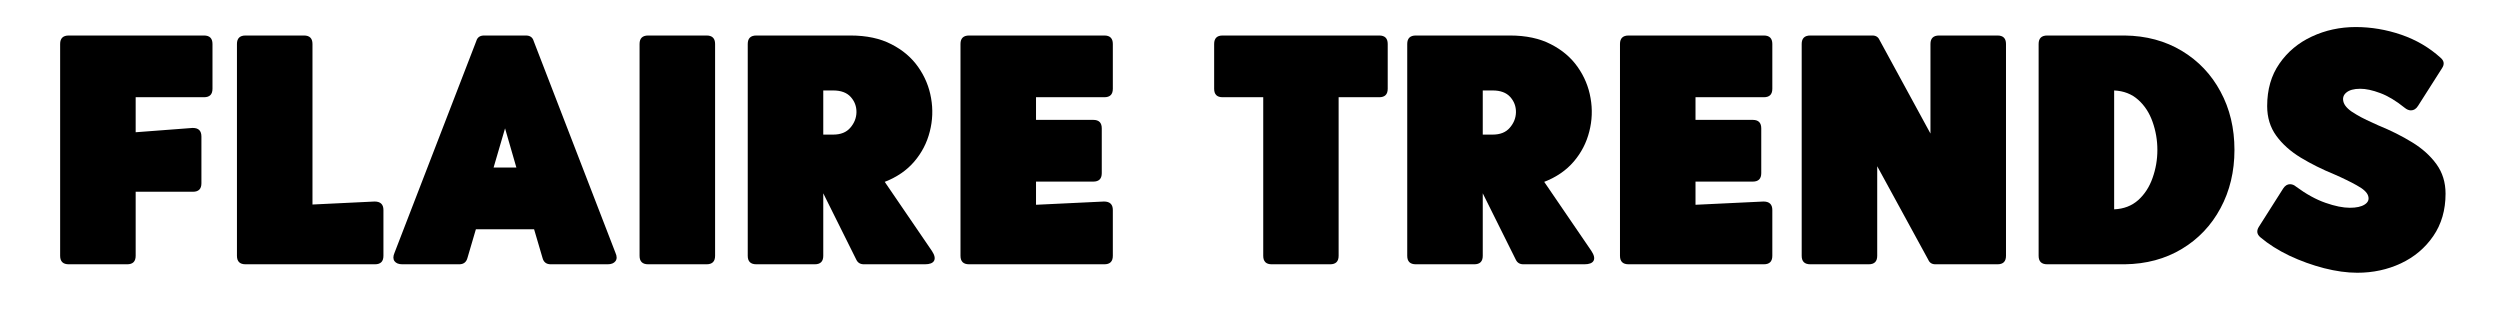 <svg version="1.0" preserveAspectRatio="xMidYMid meet" height="50" viewBox="0 0 300 37.5" zoomAndPan="magnify" width="400" xmlns:xlink="http://www.w3.org/1999/xlink" xmlns="http://www.w3.org/2000/svg"><defs><g></g></defs><g fill-opacity="1" fill="#000000"><g transform="translate(5.264, 31.714)"><g><path d="M 2.984 0 C 2.297 0 1.953 -0.336 1.953 -1.016 L 1.953 -26.438 C 1.953 -27.113 2.297 -27.453 2.984 -27.453 L 19.219 -27.453 C 19.895 -27.453 20.234 -27.113 20.234 -26.438 L 20.234 -21.062 C 20.234 -20.383 19.895 -20.047 19.219 -20.047 L 11.016 -20.047 L 11.016 -15.844 L 17.812 -16.359 C 17.832 -16.359 17.848 -16.359 17.859 -16.359 C 17.879 -16.359 17.891 -16.359 17.891 -16.359 C 18.566 -16.359 18.906 -16.016 18.906 -15.328 L 18.906 -9.719 C 18.906 -9.039 18.566 -8.703 17.891 -8.703 L 11.016 -8.703 L 11.016 -1.016 C 11.016 -0.336 10.676 0 10 0 Z M 2.984 0"></path></g></g></g><g fill-opacity="1" fill="#000000"><g transform="translate(26.481, 31.714)"><g><path d="M 19.531 -6.516 L 19.531 -1.016 C 19.531 -0.336 19.191 0 18.516 0 L 2.984 0 C 2.297 0 1.953 -0.336 1.953 -1.016 L 1.953 -26.438 C 1.953 -27.113 2.297 -27.453 2.984 -27.453 L 10 -27.453 C 10.676 -27.453 11.016 -27.113 11.016 -26.438 L 11.016 -7.172 L 18.469 -7.531 C 19.176 -7.531 19.531 -7.191 19.531 -6.516 Z M 19.531 -6.516"></path></g></g></g><g fill-opacity="1" fill="#000000"><g transform="translate(46.403, 31.714)"><g><path d="M 1.875 0 C 1.438 0 1.125 -0.125 0.938 -0.375 C 0.758 -0.625 0.758 -0.957 0.938 -1.375 L 10.75 -26.781 C 10.875 -27.227 11.188 -27.453 11.688 -27.453 L 16.703 -27.453 C 17.203 -27.453 17.516 -27.227 17.641 -26.781 L 27.453 -1.375 C 27.641 -0.957 27.641 -0.625 27.453 -0.375 C 27.266 -0.125 26.953 0 26.516 0 L 19.688 0 C 19.164 0 18.836 -0.25 18.703 -0.75 L 17.688 -4.203 L 10.703 -4.203 L 9.688 -0.75 C 9.551 -0.25 9.223 0 8.703 0 Z M 12.828 -11.609 L 15.562 -11.609 L 14.203 -16.312 Z M 12.828 -11.609"></path></g></g></g><g fill-opacity="1" fill="#000000"><g transform="translate(74.795, 31.714)"><g><path d="M 2.984 -27.453 L 10 -27.453 C 10.676 -27.453 11.016 -27.113 11.016 -26.438 L 11.016 -1.016 C 11.016 -0.336 10.676 0 10 0 L 2.984 0 C 2.297 0 1.953 -0.336 1.953 -1.016 L 1.953 -26.438 C 1.953 -27.113 2.297 -27.453 2.984 -27.453 Z M 2.984 -27.453"></path></g></g></g><g fill-opacity="1" fill="#000000"><g transform="translate(87.776, 31.714)"><g><path d="M 1.953 -1.016 L 1.953 -26.438 C 1.953 -27.113 2.297 -27.453 2.984 -27.453 L 14.281 -27.453 C 16.207 -27.453 17.844 -27.102 19.188 -26.406 C 20.539 -25.719 21.613 -24.805 22.406 -23.672 C 23.207 -22.535 23.723 -21.289 23.953 -19.938 C 24.191 -18.594 24.141 -17.254 23.797 -15.922 C 23.461 -14.586 22.844 -13.391 21.938 -12.328 C 21.039 -11.273 19.859 -10.461 18.391 -9.891 L 24.047 -1.609 C 24.379 -1.109 24.469 -0.711 24.312 -0.422 C 24.156 -0.141 23.789 0 23.219 0 L 15.891 0 C 15.461 0 15.16 -0.18 14.984 -0.547 L 11.016 -8.516 L 11.016 -1.016 C 11.016 -0.336 10.676 0 10 0 L 2.984 0 C 2.297 0 1.953 -0.336 1.953 -1.016 Z M 11.016 -20.859 L 11.016 -15.562 L 12.203 -15.562 C 13.109 -15.562 13.797 -15.836 14.266 -16.391 C 14.742 -16.941 14.988 -17.562 15 -18.25 C 15.008 -18.945 14.781 -19.555 14.312 -20.078 C 13.844 -20.598 13.141 -20.859 12.203 -20.859 Z M 11.016 -20.859"></path></g></g></g><g fill-opacity="1" fill="#000000"><g transform="translate(113.306, 31.714)"><g><path d="M 2.984 0 C 2.297 0 1.953 -0.336 1.953 -1.016 L 1.953 -26.438 C 1.953 -27.113 2.297 -27.453 2.984 -27.453 L 19.219 -27.453 C 19.895 -27.453 20.234 -27.113 20.234 -26.438 L 20.234 -21.062 C 20.234 -20.383 19.895 -20.047 19.219 -20.047 L 11.016 -20.047 L 11.016 -17.328 L 17.891 -17.328 C 18.566 -17.328 18.906 -16.988 18.906 -16.312 L 18.906 -10.938 C 18.906 -10.258 18.566 -9.922 17.891 -9.922 L 11.016 -9.922 L 11.016 -7.141 L 19.172 -7.531 C 19.879 -7.531 20.234 -7.191 20.234 -6.516 L 20.234 -1.016 C 20.234 -0.336 19.895 0 19.219 0 Z M 2.984 0"></path></g></g></g><g fill-opacity="1" fill="#000000"><g transform="translate(135.111, 31.714)"><g></g></g></g><g fill-opacity="1" fill="#000000"><g transform="translate(145.307, 31.714)"><g><path d="M 1.406 -20.047 C 0.727 -20.047 0.391 -20.383 0.391 -21.062 L 0.391 -26.438 C 0.391 -27.113 0.727 -27.453 1.406 -27.453 L 20.203 -27.453 C 20.879 -27.453 21.219 -27.113 21.219 -26.438 L 21.219 -21.062 C 21.219 -20.383 20.879 -20.047 20.203 -20.047 L 15.328 -20.047 L 15.328 -1.016 C 15.328 -0.336 14.988 0 14.312 0 L 7.297 0 C 6.617 0 6.281 -0.336 6.281 -1.016 L 6.281 -20.047 Z M 1.406 -20.047"></path></g></g></g><g fill-opacity="1" fill="#000000"><g transform="translate(166.915, 31.714)"><g><path d="M 1.953 -1.016 L 1.953 -26.438 C 1.953 -27.113 2.297 -27.453 2.984 -27.453 L 14.281 -27.453 C 16.207 -27.453 17.844 -27.102 19.188 -26.406 C 20.539 -25.719 21.613 -24.805 22.406 -23.672 C 23.207 -22.535 23.723 -21.289 23.953 -19.938 C 24.191 -18.594 24.141 -17.254 23.797 -15.922 C 23.461 -14.586 22.844 -13.391 21.938 -12.328 C 21.039 -11.273 19.859 -10.461 18.391 -9.891 L 24.047 -1.609 C 24.379 -1.109 24.469 -0.711 24.312 -0.422 C 24.156 -0.141 23.789 0 23.219 0 L 15.891 0 C 15.461 0 15.16 -0.18 14.984 -0.547 L 11.016 -8.516 L 11.016 -1.016 C 11.016 -0.336 10.676 0 10 0 L 2.984 0 C 2.297 0 1.953 -0.336 1.953 -1.016 Z M 11.016 -20.859 L 11.016 -15.562 L 12.203 -15.562 C 13.109 -15.562 13.797 -15.836 14.266 -16.391 C 14.742 -16.941 14.988 -17.562 15 -18.25 C 15.008 -18.945 14.781 -19.555 14.312 -20.078 C 13.844 -20.598 13.141 -20.859 12.203 -20.859 Z M 11.016 -20.859"></path></g></g></g><g fill-opacity="1" fill="#000000"><g transform="translate(192.445, 31.714)"><g><path d="M 2.984 0 C 2.297 0 1.953 -0.336 1.953 -1.016 L 1.953 -26.438 C 1.953 -27.113 2.297 -27.453 2.984 -27.453 L 19.219 -27.453 C 19.895 -27.453 20.234 -27.113 20.234 -26.438 L 20.234 -21.062 C 20.234 -20.383 19.895 -20.047 19.219 -20.047 L 11.016 -20.047 L 11.016 -17.328 L 17.891 -17.328 C 18.566 -17.328 18.906 -16.988 18.906 -16.312 L 18.906 -10.938 C 18.906 -10.258 18.566 -9.922 17.891 -9.922 L 11.016 -9.922 L 11.016 -7.141 L 19.172 -7.531 C 19.879 -7.531 20.234 -7.191 20.234 -6.516 L 20.234 -1.016 C 20.234 -0.336 19.895 0 19.219 0 Z M 2.984 0"></path></g></g></g><g fill-opacity="1" fill="#000000"><g transform="translate(214.25, 31.714)"><g><path d="M 2.984 0 C 2.297 0 1.953 -0.336 1.953 -1.016 L 1.953 -26.438 C 1.953 -27.113 2.297 -27.453 2.984 -27.453 L 10.438 -27.453 C 10.852 -27.453 11.141 -27.27 11.297 -26.906 L 17.406 -15.688 L 17.406 -26.438 C 17.406 -27.113 17.75 -27.453 18.438 -27.453 L 25.453 -27.453 C 26.129 -27.453 26.469 -27.113 26.469 -26.438 L 26.469 -1.016 C 26.469 -0.336 26.129 0 25.453 0 L 18 0 C 17.582 0 17.297 -0.18 17.141 -0.547 L 11.016 -11.766 L 11.016 -1.016 C 11.016 -0.336 10.676 0 10 0 Z M 2.984 0"></path></g></g></g><g fill-opacity="1" fill="#000000"><g transform="translate(242.682, 31.714)"><g><path d="M 25.453 -13.719 C 25.453 -11.133 24.895 -8.805 23.781 -6.734 C 22.676 -4.672 21.129 -3.039 19.141 -1.844 C 17.148 -0.645 14.863 -0.031 12.281 0 L 2.984 0 C 2.297 0 1.953 -0.336 1.953 -1.016 L 1.953 -26.438 C 1.953 -27.113 2.297 -27.453 2.984 -27.453 L 12.281 -27.453 C 14.863 -27.422 17.148 -26.805 19.141 -25.609 C 21.129 -24.41 22.676 -22.781 23.781 -20.719 C 24.895 -18.664 25.453 -16.332 25.453 -13.719 Z M 11.016 -20.859 L 11.016 -6.594 C 12.172 -6.645 13.133 -7.016 13.906 -7.703 C 14.676 -8.398 15.25 -9.285 15.625 -10.359 C 16.008 -11.43 16.203 -12.551 16.203 -13.719 C 16.203 -14.895 16.008 -16.02 15.625 -17.094 C 15.25 -18.164 14.676 -19.047 13.906 -19.734 C 13.133 -20.43 12.172 -20.805 11.016 -20.859 Z M 11.016 -20.859"></path></g></g></g><g fill-opacity="1" fill="#000000"><g transform="translate(269.388, 31.714)"><g><path d="M 13.297 -28.469 C 15.148 -28.469 16.973 -28.16 18.766 -27.547 C 20.555 -26.93 22.129 -26.008 23.484 -24.781 C 23.91 -24.414 23.969 -24 23.656 -23.531 L 20.781 -19.016 C 20.551 -18.648 20.266 -18.469 19.922 -18.469 C 19.68 -18.469 19.43 -18.57 19.172 -18.781 C 18.129 -19.625 17.148 -20.211 16.234 -20.547 C 15.316 -20.891 14.52 -21.062 13.844 -21.062 C 13.082 -21.062 12.52 -20.906 12.156 -20.594 C 11.789 -20.281 11.691 -19.879 11.859 -19.391 C 12.035 -18.91 12.539 -18.438 13.375 -17.969 C 13.738 -17.75 14.148 -17.531 14.609 -17.312 C 15.066 -17.094 15.531 -16.879 16 -16.672 C 17.488 -16.066 18.844 -15.391 20.062 -14.641 C 21.281 -13.898 22.254 -13.023 22.984 -12.016 C 23.711 -11.016 24.078 -9.832 24.078 -8.469 C 24.078 -6.508 23.586 -4.816 22.609 -3.391 C 21.629 -1.961 20.332 -0.867 18.719 -0.109 C 17.113 0.641 15.367 1.016 13.484 1.016 C 12.254 1.016 10.926 0.832 9.5 0.469 C 8.082 0.102 6.695 -0.395 5.344 -1.031 C 4 -1.676 2.832 -2.414 1.844 -3.25 C 1.426 -3.613 1.375 -4.035 1.688 -4.516 L 4.594 -9.094 C 4.82 -9.438 5.094 -9.609 5.406 -9.609 C 5.664 -9.609 5.906 -9.516 6.125 -9.328 C 7.352 -8.422 8.535 -7.77 9.672 -7.375 C 10.805 -6.977 11.781 -6.781 12.594 -6.781 C 13.375 -6.781 13.969 -6.91 14.375 -7.172 C 14.781 -7.43 14.922 -7.77 14.797 -8.188 C 14.68 -8.613 14.219 -9.047 13.406 -9.484 C 13.039 -9.691 12.629 -9.906 12.172 -10.125 C 11.711 -10.352 11.238 -10.57 10.75 -10.781 C 9.281 -11.383 7.93 -12.055 6.703 -12.797 C 5.473 -13.547 4.492 -14.422 3.766 -15.422 C 3.035 -16.43 2.672 -17.617 2.672 -18.984 C 2.672 -20.973 3.16 -22.672 4.141 -24.078 C 5.117 -25.492 6.414 -26.578 8.031 -27.328 C 9.656 -28.086 11.41 -28.469 13.297 -28.469 Z M 13.297 -28.469"></path></g></g></g></svg>